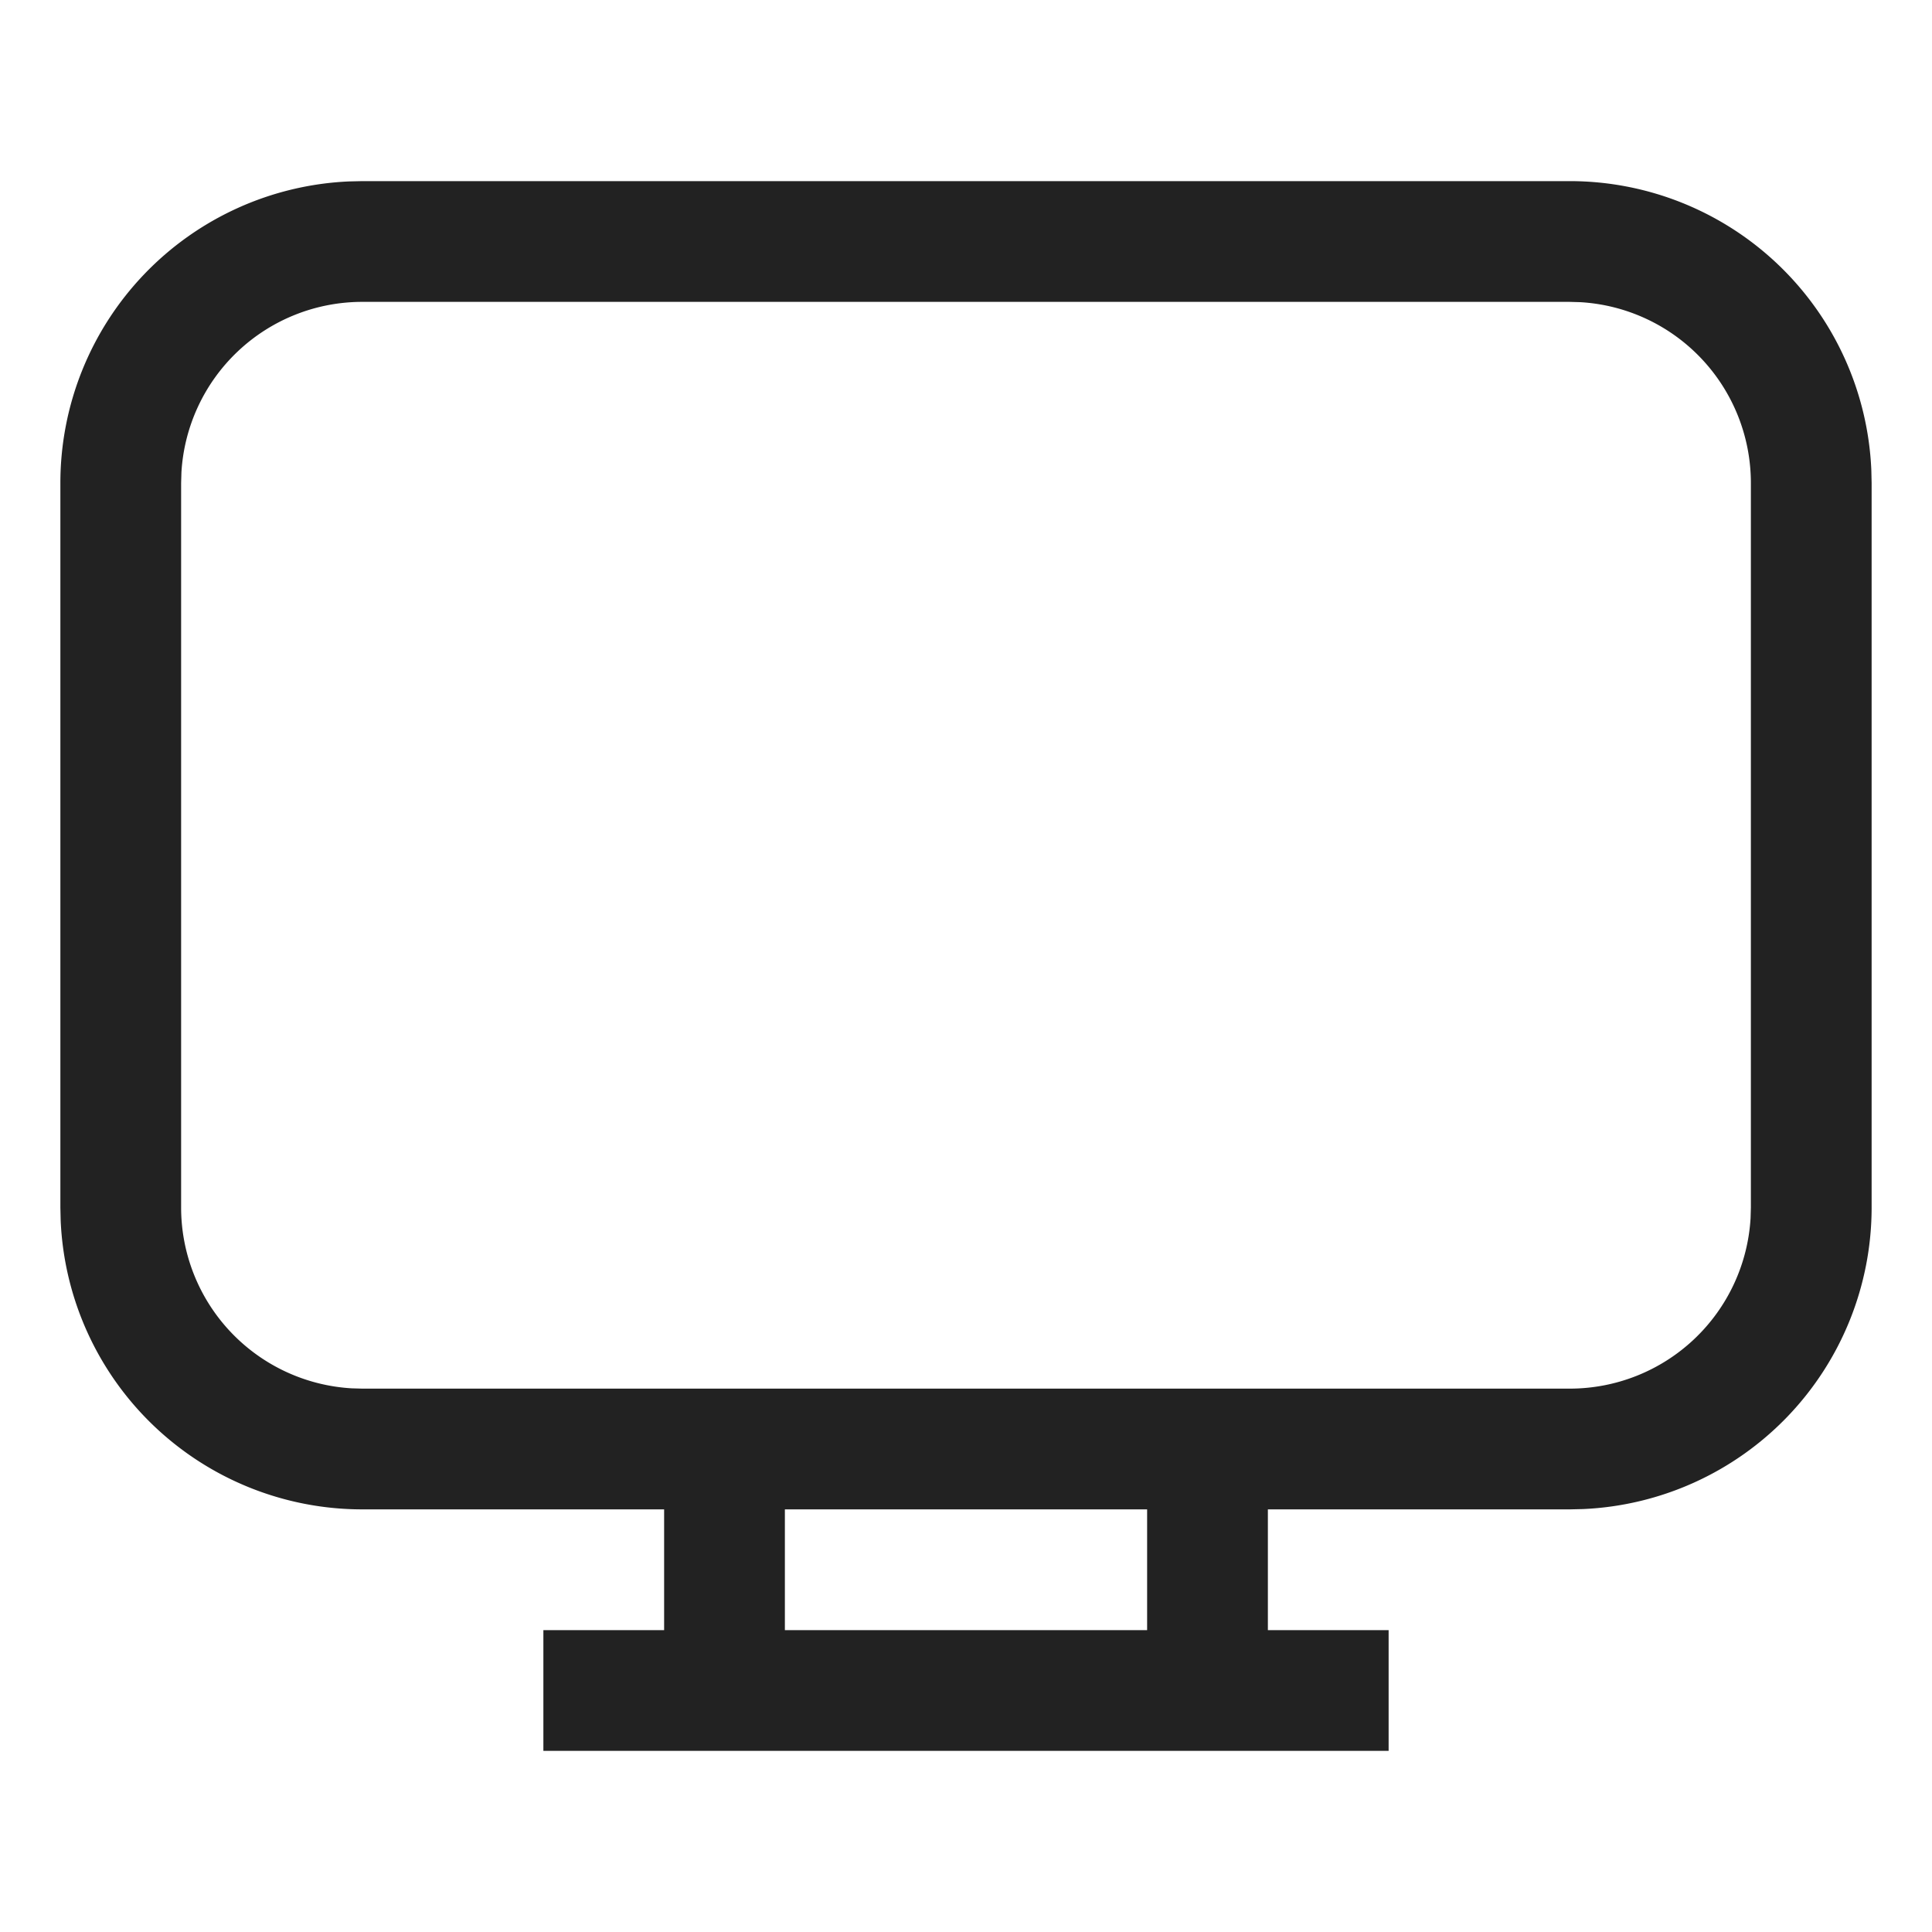<?xml version="1.0" encoding="UTF-8"?> <svg xmlns:xlink="http://www.w3.org/1999/xlink" xmlns="http://www.w3.org/2000/svg" viewBox="0 0 32 32" aria-hidden="true" role="presentation" style="display: block; height: 24px; width: 24px; fill: currentcolor;" width="32" height="32"> <path d="M9 29v-2h2v-2H6a5 5 0 0 1-4.995-4.783L1 20V8a5 5 0 0 1 4.783-4.995L6 3h20a5 5 0 0 1 4.995 4.783L31 8v12a5 5 0 0 1-4.783 4.995L26 25h-5v2h2v2zm10-4h-6v2h6zm7-20H6a3 3 0 0 0-2.995 2.824L3 8v12a3 3 0 0 0 2.824 2.995L6 23h20a3 3 0 0 0 2.995-2.824L29 20V8a3 3 0 0 0-2.824-2.995z" fill="#222222"></path> </svg> 